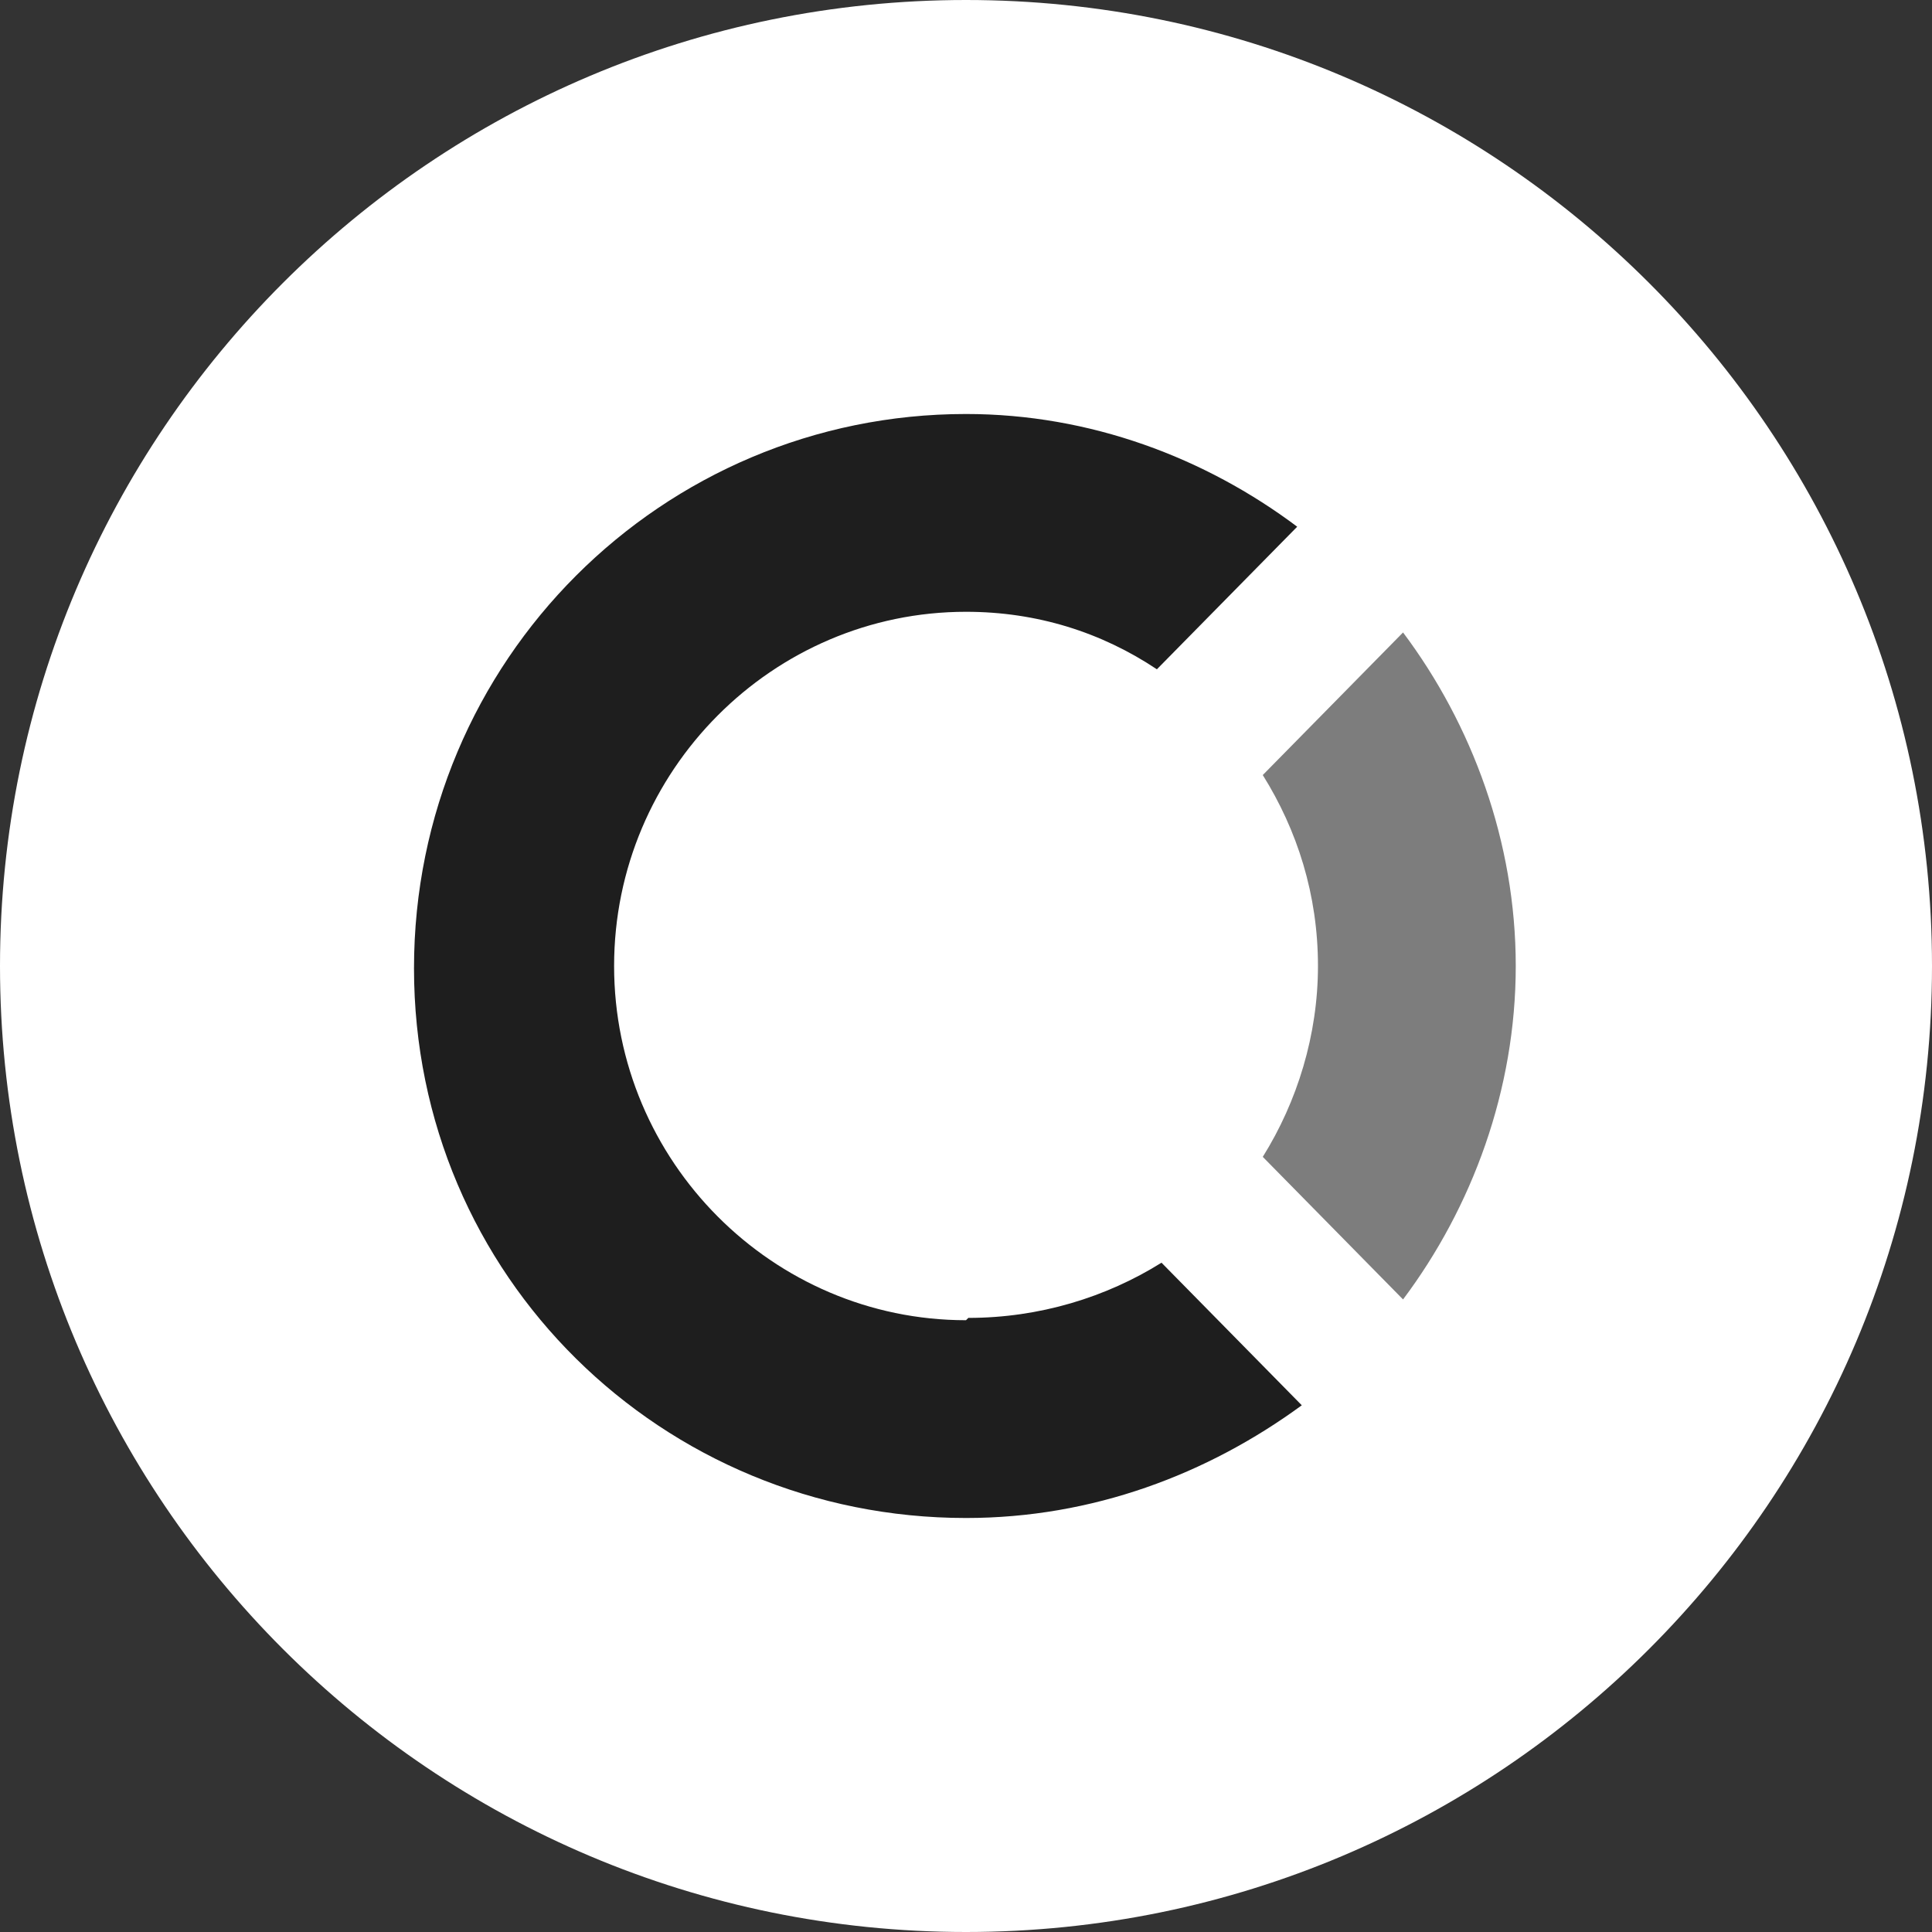 <svg xmlns="http://www.w3.org/2000/svg" width="56.0" height="56.0" viewBox="0.0 0.0 56.0 56.0" fill="none">
<rect x="0.0" y="0.0" width="56.0" height="56.0" fill="#333333" stroke="none"/>
<path d="M0 28C0 12.536 12.536 0 28 0C43.464 0 56 12.536 56 28C56 43.464 43.464 56 28 56C12.536 56 0 43.464 0 28Z" fill="white" />
<path d="M38.202 27.999C38.202 29.999 37.602 31.932 36.602 33.532L40.668 37.665C42.668 34.999 43.935 31.599 43.935 27.999C43.935 24.399 42.668 20.999 40.668 18.332L36.602 22.465C37.602 24.065 38.202 25.932 38.202 27.999Z" fill="#7D7D7D" />
<path d="M28 38.267C22.4 38.267 17.8 33.667 17.8 28C17.8 22.333 22.4 17.733 28 17.733C30.067 17.733 31.933 18.333 33.533 19.4L37.6 15.267C34.933 13.267 31.6 12 28 12C19.2 12 12 19.133 12 28.067C12 37 19.2 44 28 44C31.667 44 35 42.733 37.733 40.733L33.667 36.6C32.067 37.6 30.133 38.2 28.067 38.2L28 38.267Z" fill="#1E1E1E" />
</svg>
